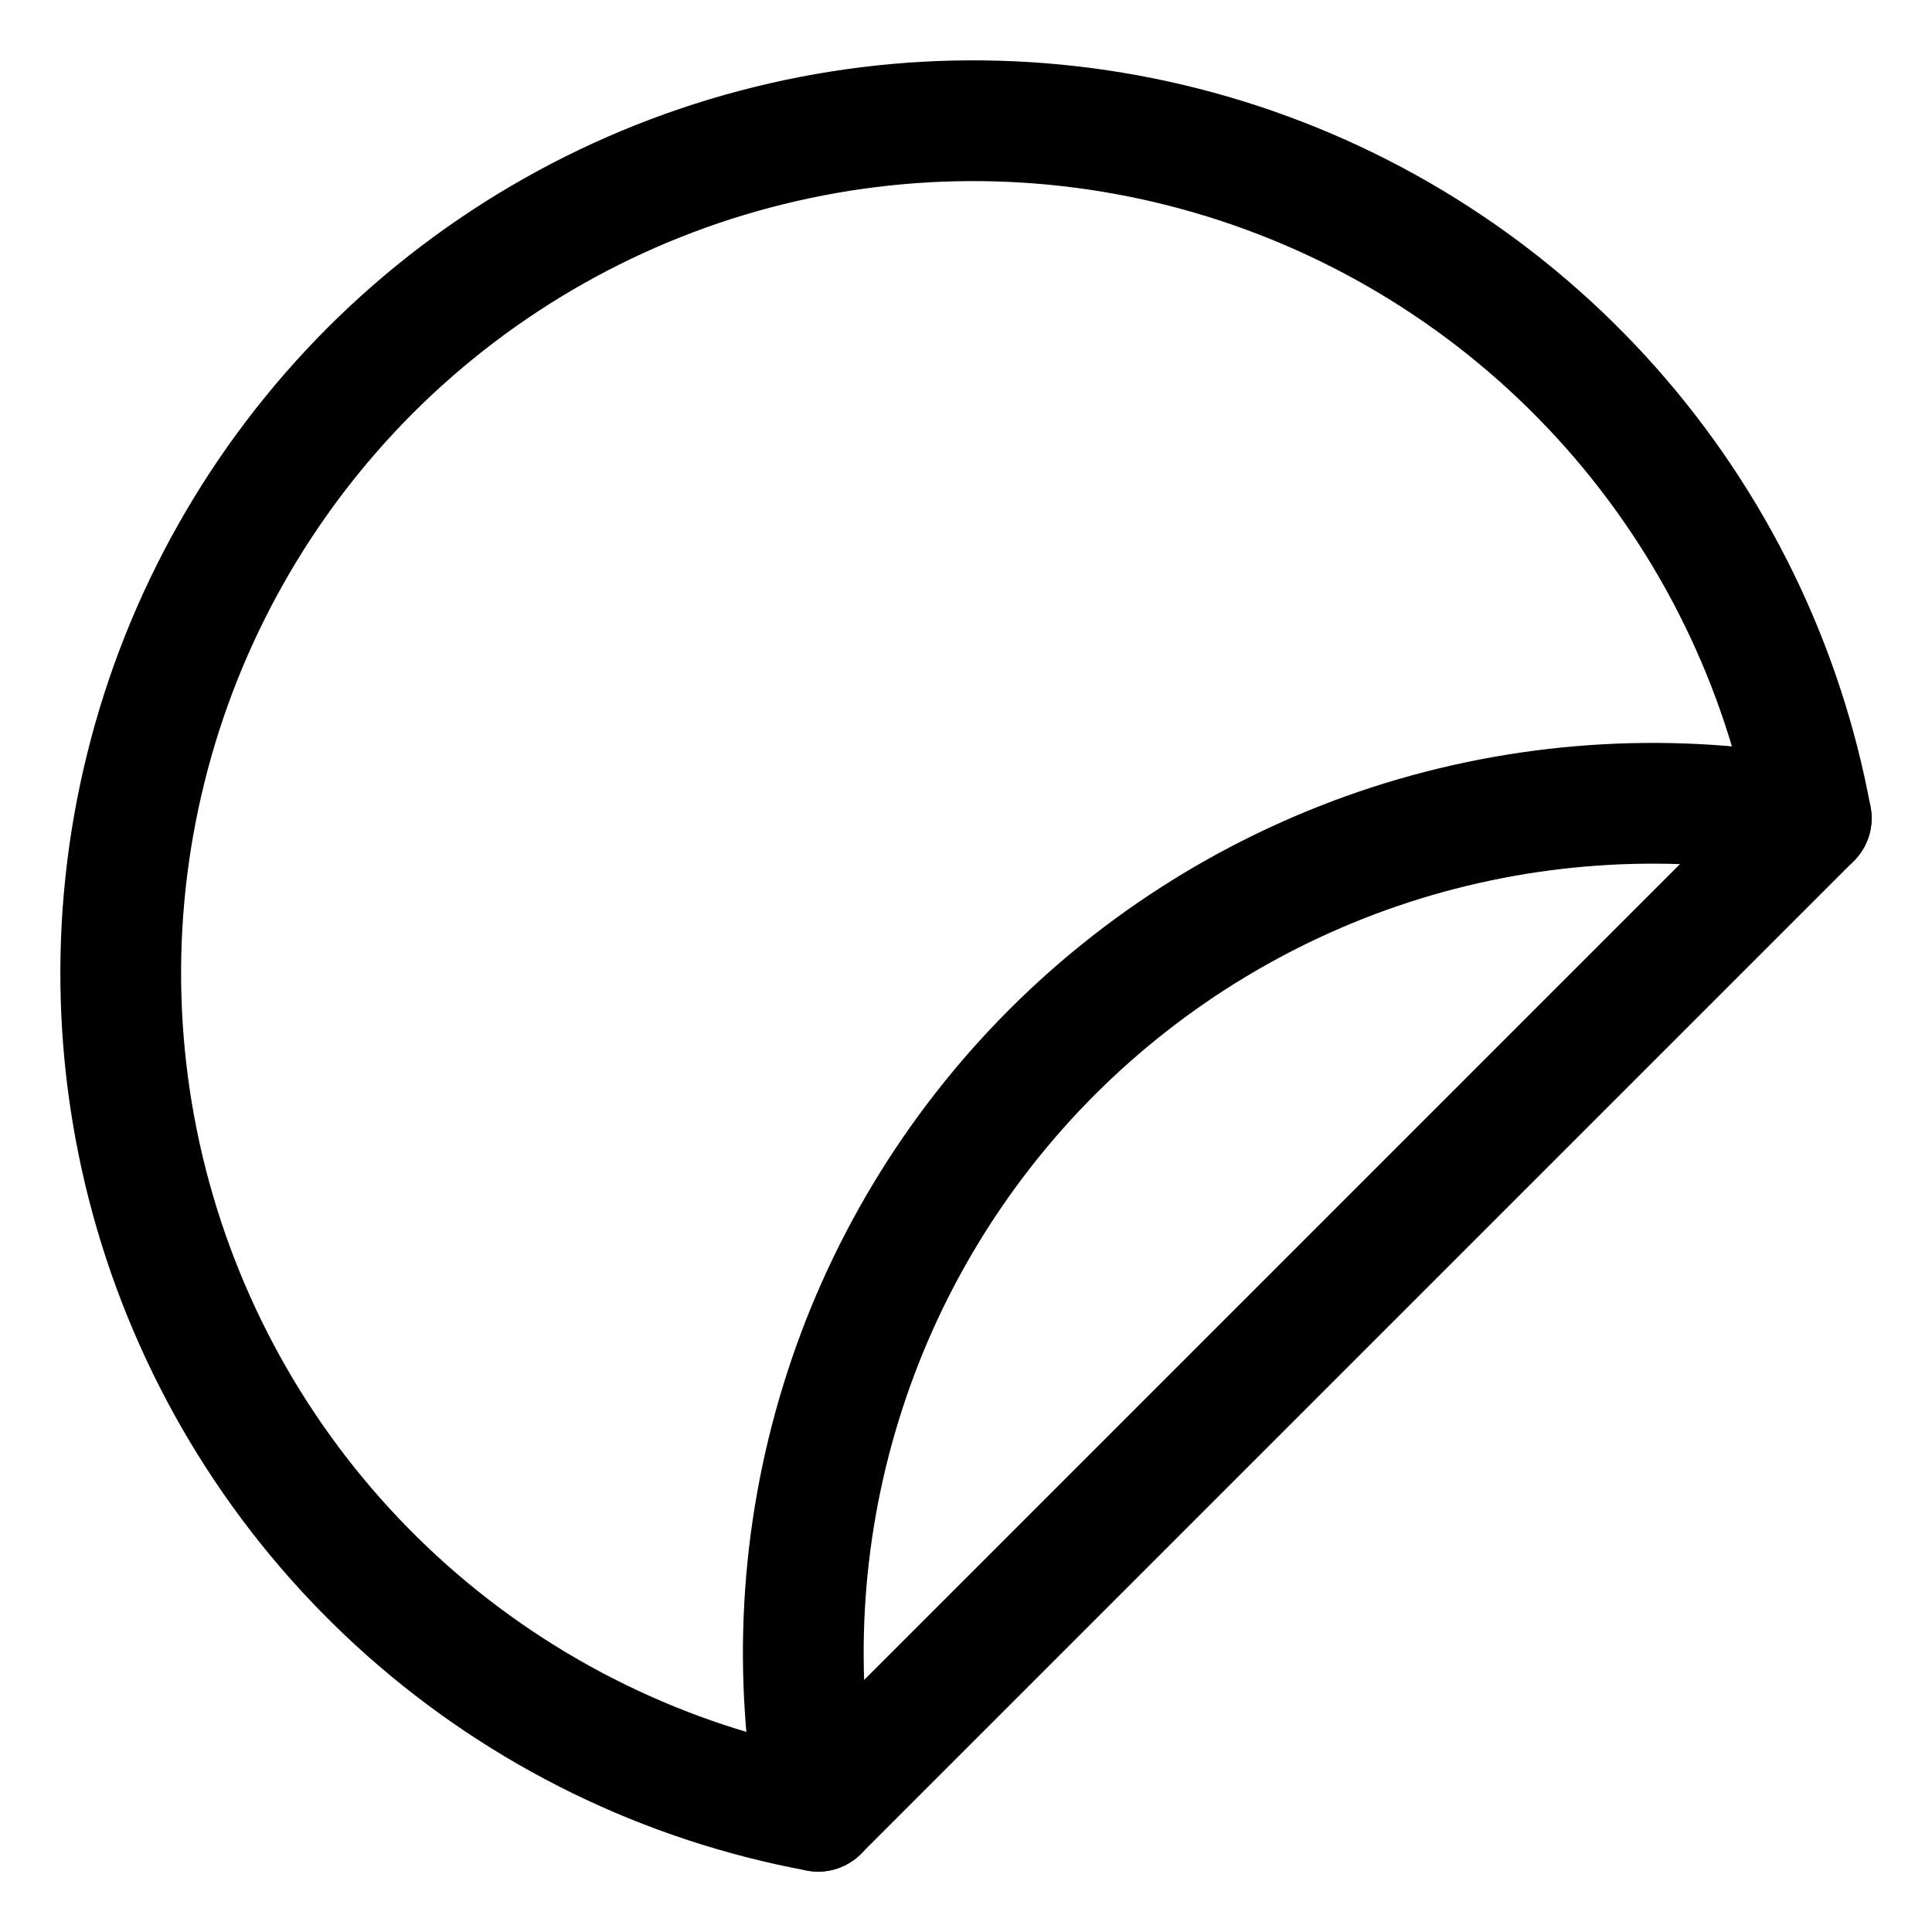 <svg width="16" height="16" viewBox="0 0 16 16" fill="none" xmlns="http://www.w3.org/2000/svg">
    <path d="M15 6.776C14.766 5.511 14.191 4.334 13.337 3.372C12.483 2.41 11.382 1.7 10.154 1.318C8.925 0.936 7.616 0.897 6.367 1.206C5.118 1.514 3.977 2.158 3.067 3.067C2.158 3.977 1.514 5.118 1.206 6.367C0.897 7.616 0.936 8.925 1.318 10.154C1.7 11.382 2.41 12.483 3.372 13.337C4.334 14.191 5.511 14.766 6.776 15L15 6.776Z"
          stroke="black" stroke-linecap="round" stroke-linejoin="round"/>
    <path d="M15 6.776C13.874 6.562 12.712 6.627 11.616 6.964C10.521 7.302 9.524 7.902 8.713 8.713C7.903 9.524 7.302 10.52 6.965 11.616C6.627 12.712 6.562 13.873 6.776 15"
          stroke="black" stroke-linecap="round" stroke-linejoin="round"/>
</svg>
